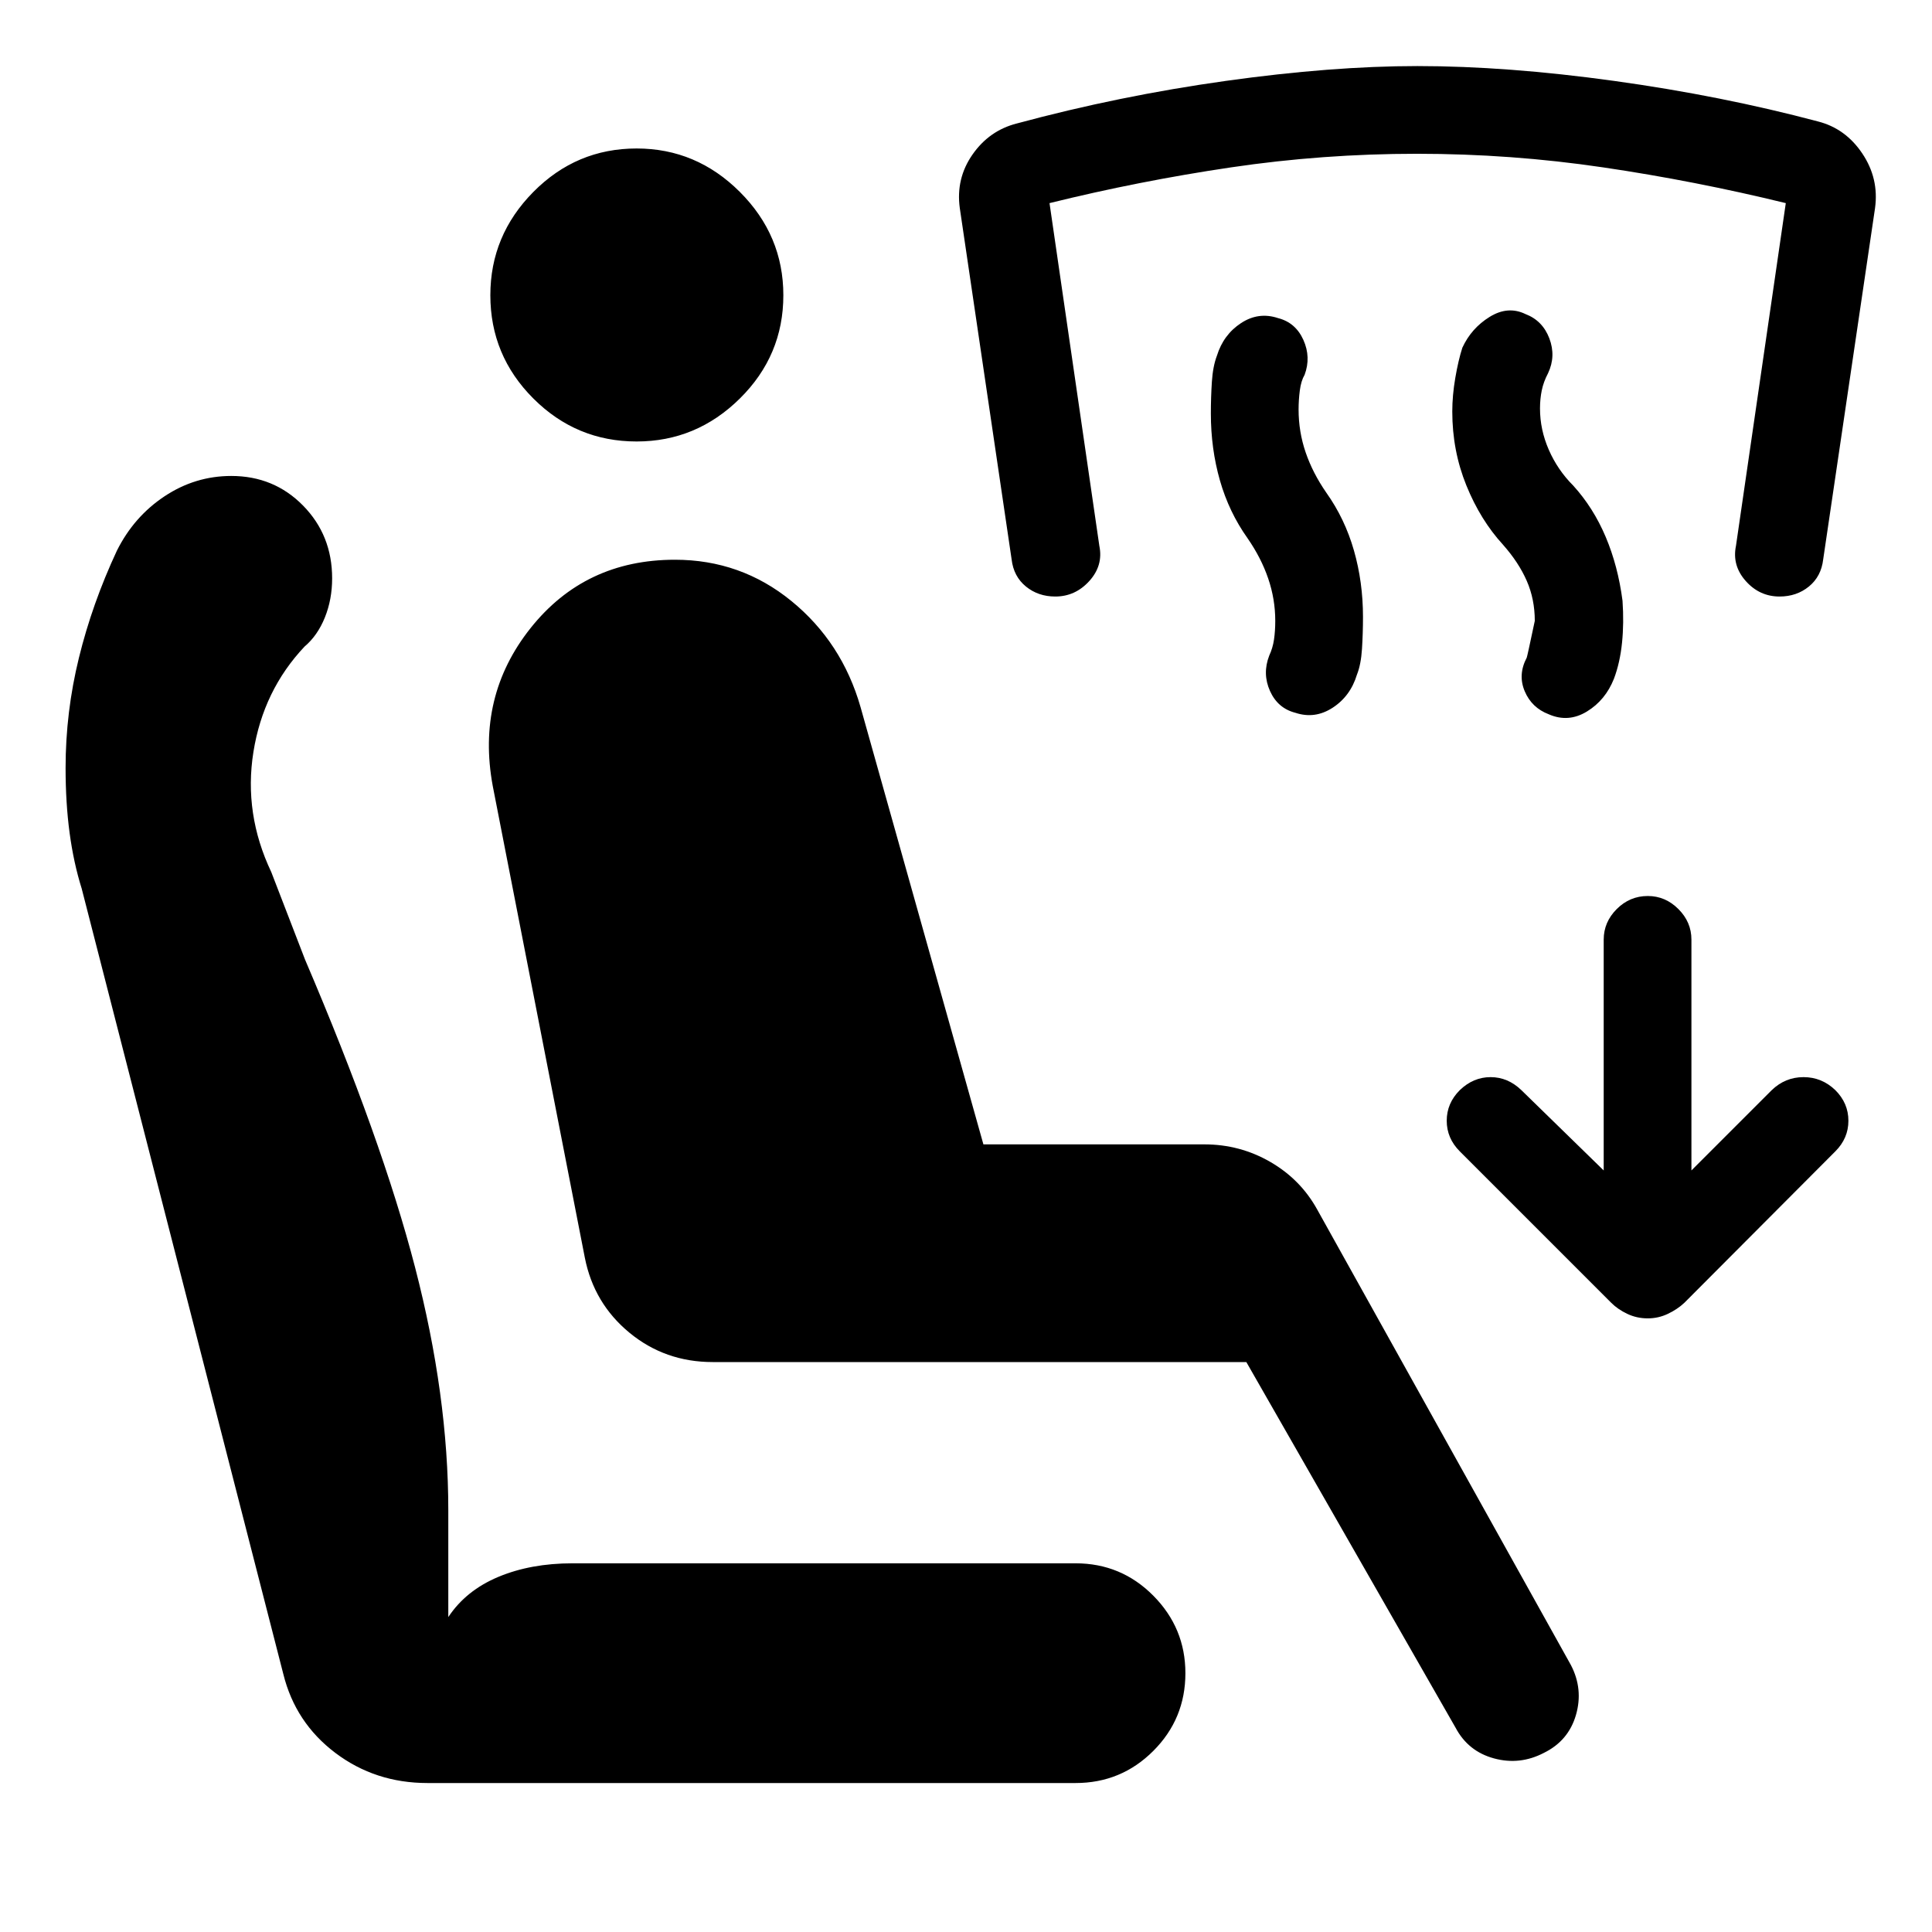 <svg xmlns="http://www.w3.org/2000/svg" width="48" height="48" viewBox="0 -960 960 960"><path d="M619.3-283.2H354.15q-23.67 0-41.37-14.57-17.69-14.58-22.17-37.25l-45.76-234.41q-8.24-44.48 18.78-78.46 27.02-33.98 71.74-33.98 32.72 0 57.86 20.5t34.38 52.74l61.04 217.26h109.81q17.67 0 32.75 8.72 15.07 8.72 23.31 23.67l126.05 226.33q6.23 11.95 2.52 24.79-3.72 12.84-15.92 18.84-11.95 6.24-24.79 2.76-12.84-3.48-19.08-15.2l-104-181.74ZM534.43-74.02H212.41q-25.95 0-45.79-14.98t-25.84-39.17L40.59-518.48q-4-12.76-6-27.62-2-14.86-2-32.33 0-27.72 6.62-54.7 6.62-26.98 18.86-53.22 8.47-16.95 23.69-27.05 15.22-10.1 33.17-10.1 21.2 0 35.66 14.72 14.45 14.71 14.45 36.15 0 10.48-3.62 19.46-3.62 8.97-10.09 14.45-20.53 21.76-25.41 52.4-4.88 30.65 8.88 59.65l16.77 43.47q38.19 89.35 54.69 152.99 16.5 63.64 16.5 120.69v53.04q8.76-13.24 24.88-19.98 16.12-6.74 36.84-6.74h249.95q22.68 0 38.64 16.08 15.95 16.08 15.95 38.51 0 22.68-15.95 38.63-15.96 15.96-38.64 15.96Zm-218.1-666.61q-29.96 0-51.32-21.36t-21.36-51.31q0-29.72 21.36-51.32t51.32-21.6q29.71 0 51.31 21.6t21.6 51.32q0 29.95-21.6 51.31-21.6 21.36-51.31 21.36Zm480.54 362.22v-114.7q0-8.72 6.48-15.19 6.48-6.48 15.43-6.48 8.72 0 15.2 6.48 6.48 6.47 6.48 15.19v114.7l39.89-39.89q6.72-6.48 15.81-6.48 9.1 0 15.82 6.48 6.48 6.47 6.48 15.19 0 8.72-6.48 15.2l-75.05 75.28q-3.47 3.24-8.19 5.48-4.72 2.24-9.96 2.24-5.48 0-10.19-2.24-4.72-2.24-7.96-5.48l-75.28-75.28q-6.48-6.48-6.48-15.2 0-8.72 6.48-15.19 6.72-6.48 15.31-6.48 8.6 0 15.32 6.48l40.89 39.89Zm-50-310.89q-11.24-12.24-18.24-29.48-7-17.24-7-36.72 0-8 1.5-16.74 1.5-8.74 3.5-14.98 4.48-9.71 13.58-15.33 9.09-5.62 17.81-1.38 8.48 3.23 11.84 12.07 3.36 8.84-.64 17.32-2.24 4.24-3.12 8.5-.88 4.26-.88 9.02 0 10.52 4.38 20.54t12.14 17.78q10 11 16.12 25.48 6.12 14.48 8.36 31.72.76 11-.24 20.86t-4 17.86q-4.24 10.71-13.46 16.33-9.22 5.62-18.93 1.38-8.48-3.23-11.96-11.45-3.48-8.22 1-16.7.24-.48 4-18.28 0-10.76-4-19.9-4-9.14-11.76-17.9Zm-126.96-3.24q-9.24-13-13.74-28.74-4.5-15.74-4.5-33.22 0-8 .5-15.74t2.5-12.98q3.24-10.48 11.96-16.21 8.72-5.74 18.44-2.5 8.71 2.23 12.57 10.83 3.86 8.6.62 17.32-1.76 3-2.38 7.76-.62 4.76-.62 9.52 0 11 3.5 21.26 3.5 10.26 10.26 20.02 9.24 13 13.74 28.74 4.5 15.74 4.5 32.98 0 8.24-.5 15.98t-2.5 12.74q-3.24 10.71-12.08 16.45-8.83 5.74-18.55 2.5-8.72-2.24-12.58-10.83-3.85-8.6-.38-17.56 1.76-3.76 2.38-8.02.62-4.26.62-9.26 0-10.76-3.5-21.02t-10.26-20.02Zm-95.56 28.95q-8.48 0-14.58-4.98-6.1-4.97-7.1-13.45l-25.76-174.61q-2-14.67 6.34-26.61 8.34-11.93 22.01-15.41 51-13.76 103.76-21.14 52.76-7.38 95.28-7.38 44.53 0 97.79 7.38 53.26 7.38 101.26 20.14 13.67 3.48 22.01 15.91 8.34 12.44 6.34 27.11l-25.77 174.61q-1 8.48-7.09 13.45-6.1 4.98-14.58 4.98-9.96 0-16.81-7.71-6.86-7.72-4.86-17.44l24.76-170.33q-45-11-90.76-17.76-45.76-6.76-92.52-6.76-46.77 0-92.41 6.76-45.64 6.76-90.16 17.76l24.76 170.33q2 9.72-4.98 17.44-6.98 7.71-16.93 7.71Z"/></svg>